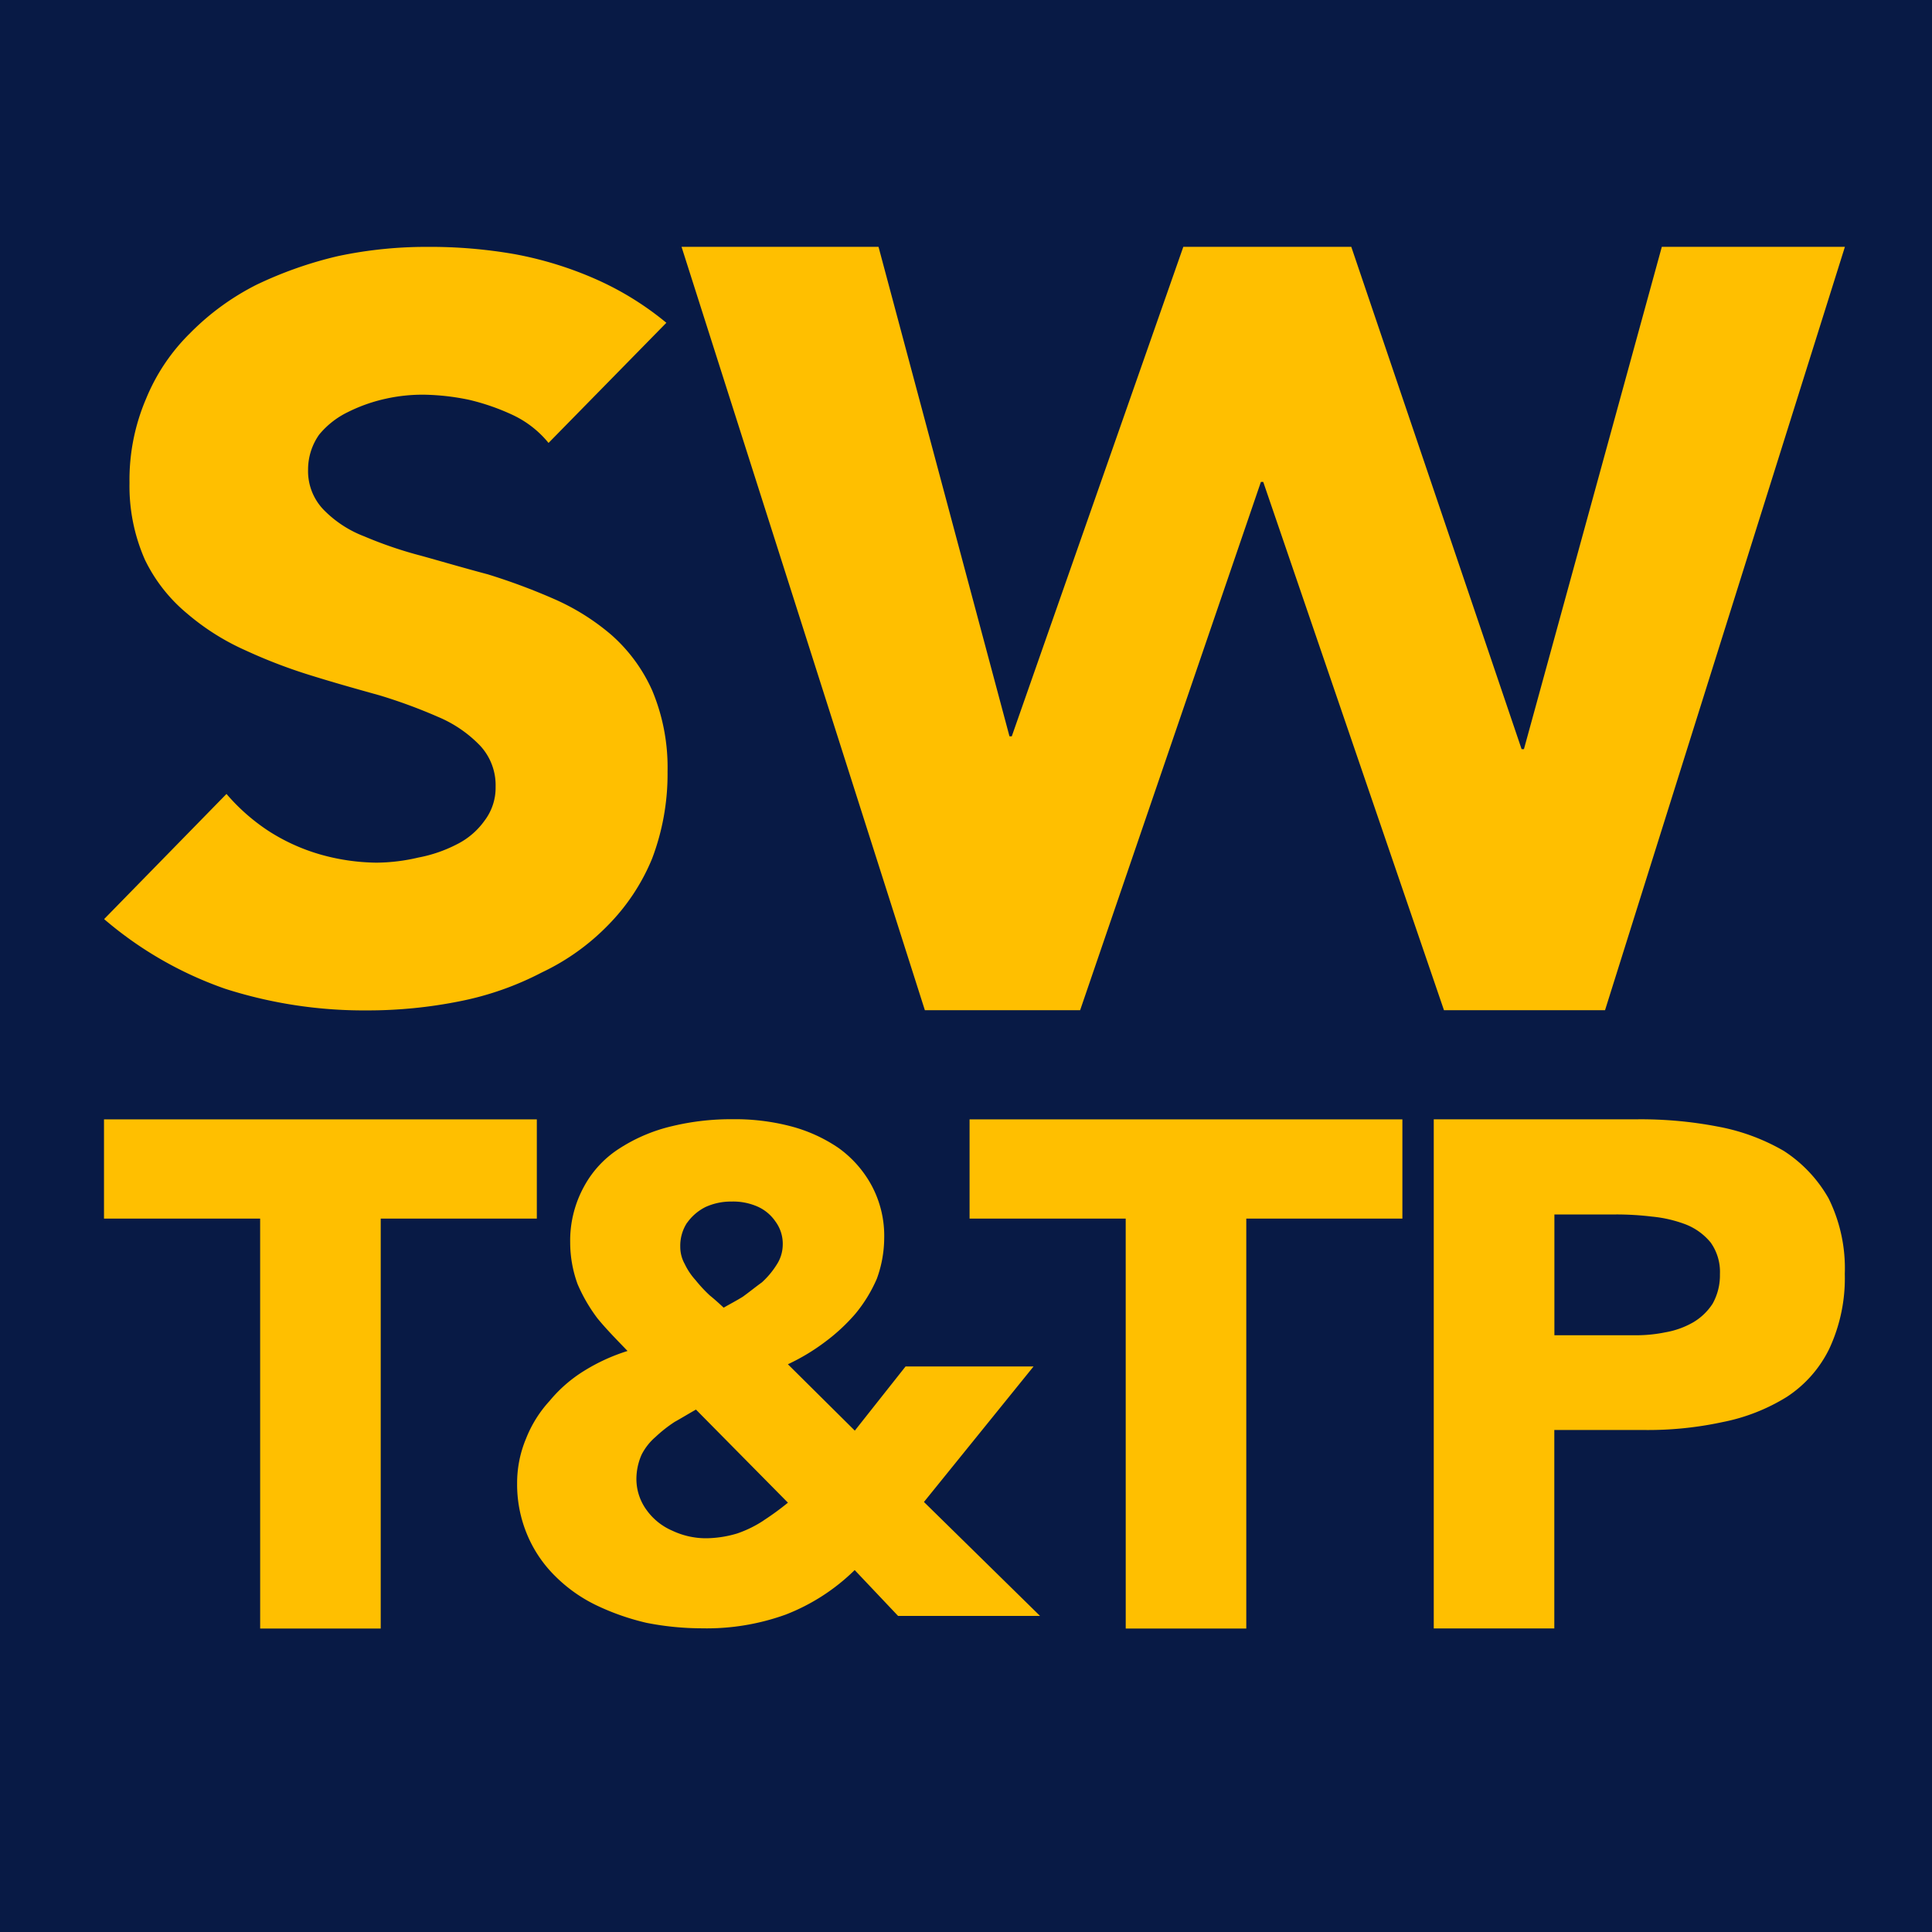 <?xml version="1.0" encoding="UTF-8"?> <svg xmlns="http://www.w3.org/2000/svg" width="65" height="65" viewBox="0 0 65 65"><g id="Group_10" data-name="Group 10" transform="translate(-2582 234)"><rect id="Rectangle_23" data-name="Rectangle 23" width="65" height="65" transform="translate(2582 -234)" fill="#081a45"></rect><g id="Group_9" data-name="Group 9" transform="translate(2585.5 -225.695)"><path id="Path_23" data-name="Path 23" d="M453.235,627.87a10.163,10.163,0,0,0-2.411-1.484,12.238,12.238,0,0,0-2.708-.828,16.466,16.466,0,0,0-2.931-.242,14.26,14.26,0,0,0-3,.311,13.339,13.339,0,0,0-2.745.966,8.539,8.539,0,0,0-2.226,1.623,6.591,6.591,0,0,0-1.484,2.21,6.928,6.928,0,0,0-.557,2.83,6.133,6.133,0,0,0,.52,2.589,5.41,5.41,0,0,0,1.41,1.8,8.06,8.06,0,0,0,1.966,1.243,17.692,17.692,0,0,0,2.263.863c.779.242,1.521.449,2.263.656a17.674,17.674,0,0,1,1.966.725,4.224,4.224,0,0,1,1.41.967,1.953,1.953,0,0,1,.519,1.381,1.832,1.832,0,0,1-.371,1.139,2.531,2.531,0,0,1-.927.794,4.715,4.715,0,0,1-1.3.448,6.291,6.291,0,0,1-1.41.172,7.162,7.162,0,0,1-1.892-.276,6.556,6.556,0,0,1-1.744-.793,6.681,6.681,0,0,1-1.41-1.243l-4.117,4.211a12.629,12.629,0,0,0,4.081,2.347,15.3,15.3,0,0,0,4.749.725,15.7,15.7,0,0,0,3.153-.311,10.241,10.241,0,0,0,2.745-.967,7.694,7.694,0,0,0,2.225-1.588,6.955,6.955,0,0,0,1.484-2.243,8.028,8.028,0,0,0,.519-2.934,6.687,6.687,0,0,0-.519-2.727,5.45,5.45,0,0,0-1.373-1.865,7.718,7.718,0,0,0-1.929-1.208,20.839,20.839,0,0,0-2.226-.828c-.779-.207-1.484-.414-2.226-.621a13.755,13.755,0,0,1-1.929-.656,3.812,3.812,0,0,1-1.373-.9,1.87,1.87,0,0,1-.519-1.347,2.035,2.035,0,0,1,.371-1.174,2.862,2.862,0,0,1,.965-.759,5.43,5.43,0,0,1,1.262-.448,5.717,5.717,0,0,1,1.3-.139,7.955,7.955,0,0,1,1.521.173,7.516,7.516,0,0,1,1.484.518,3.439,3.439,0,0,1,1.187.932Z" transform="translate(-434.316 -625.315)" fill="#ffbf00"></path><path id="Path_24" data-name="Path 24" d="M1652.735,656.806h5.224l6.082-17.774h.078l6.081,17.774h5.419l8.07-25.682h-6.16l-4.639,16.9h-.078l-5.73-16.9h-5.652l-5.771,16.468h-.077l-4.406-16.468h-6.627Z" transform="translate(-1625.119 -631.124)" fill="#ffbf00"></path></g><g id="Group_8" data-name="Group 8" transform="translate(2585.5 -196.34)"><path id="Path_25" data-name="Path 25" d="M446.354,942.938h4.056V929.146h5.252v-3.338H441.1v3.338h5.253Z" transform="translate(-441.101 -925.808)" fill="#ffbf00"></path><path id="Path_28" data-name="Path 28" d="M446.354,942.938h4.056V929.146h5.252v-3.338H441.1v3.338h5.253Z" transform="translate(-411.98 -925.808)" fill="#ffbf00"></path><path id="Path_26" data-name="Path 26" d="M1240.069-554.6l3.687-4.558h-4.306L1237.743-557l-2.251-2.233a6.985,6.985,0,0,0,1.261-.76,6.284,6.284,0,0,0,1.014-.944,4.878,4.878,0,0,0,.718-1.175,4.036,4.036,0,0,0,.247-1.358,3.579,3.579,0,0,0-.421-1.773,3.751,3.751,0,0,0-1.114-1.266,5.173,5.173,0,0,0-1.632-.737,7.364,7.364,0,0,0-1.93-.231,8.425,8.425,0,0,0-2.03.231,5.6,5.6,0,0,0-1.756.737,3.485,3.485,0,0,0-1.212,1.289,3.781,3.781,0,0,0-.47,1.888,4.1,4.1,0,0,0,.248,1.4,5.48,5.48,0,0,0,.668,1.152c.3.368.643.714,1.014,1.1a6.356,6.356,0,0,0-1.46.668,4.723,4.723,0,0,0-1.163,1.013,4.08,4.08,0,0,0-.792,1.267,3.854,3.854,0,0,0-.3,1.5,4.364,4.364,0,0,0,.346,1.75,4.265,4.265,0,0,0,.94,1.382,5.066,5.066,0,0,0,1.361.967,8.2,8.2,0,0,0,1.708.6,9.682,9.682,0,0,0,1.855.184,7.829,7.829,0,0,0,2.821-.46,6.83,6.83,0,0,0,2.326-1.5l1.46,1.543h4.776Zm-7.967-9.393a1.675,1.675,0,0,1,.618-.53,2.057,2.057,0,0,1,.867-.184,2.054,2.054,0,0,1,.865.161,1.431,1.431,0,0,1,.618.506,1.261,1.261,0,0,1,.248.806,1.239,1.239,0,0,1-.2.645,2.823,2.823,0,0,1-.5.6c-.223.161-.42.323-.643.484-.223.138-.446.253-.644.368-.148-.138-.3-.277-.47-.414a4.764,4.764,0,0,1-.471-.507,2.249,2.249,0,0,1-.371-.552,1.182,1.182,0,0,1-.148-.576A1.414,1.414,0,0,1,1232.1-563.995Zm2.573,10.016a3.905,3.905,0,0,1-.89.437,3.743,3.743,0,0,1-1.04.161,2.646,2.646,0,0,1-1.138-.253,2.067,2.067,0,0,1-.865-.691,1.768,1.768,0,0,1-.347-1.059,2.045,2.045,0,0,1,.173-.805,1.937,1.937,0,0,1,.47-.6,4.6,4.6,0,0,1,.644-.507c.247-.137.47-.276.717-.414l3.094,3.132A9.262,9.262,0,0,1,1234.675-553.979Z" transform="translate(-1212.484 567.472)" fill="#ffbf00"></path><path id="Path_27" data-name="Path 27" d="M2199.8-561.858a4.6,4.6,0,0,0-1.507-1.6,6.913,6.913,0,0,0-2.236-.822,13.658,13.658,0,0,0-2.705-.242h-6.838v17.13h4.056v-6.678h2.964a11.86,11.86,0,0,0,2.7-.266,6.445,6.445,0,0,0,2.158-.847,4.056,4.056,0,0,0,1.43-1.621,5.613,5.613,0,0,0,.521-2.517A5.305,5.305,0,0,0,2199.8-561.858Zm-3.9,3.533a1.966,1.966,0,0,1-.65.629,2.843,2.843,0,0,1-.937.339,4.894,4.894,0,0,1-1.04.1h-2.7v-4.064h2.081a9.976,9.976,0,0,1,1.2.072,4.363,4.363,0,0,1,1.144.266,2.052,2.052,0,0,1,.832.606,1.7,1.7,0,0,1,.312,1.064A1.956,1.956,0,0,1,2195.9-558.326Z" transform="translate(-2141.777 564.52)" fill="#ffbf00"></path></g></g></svg> 